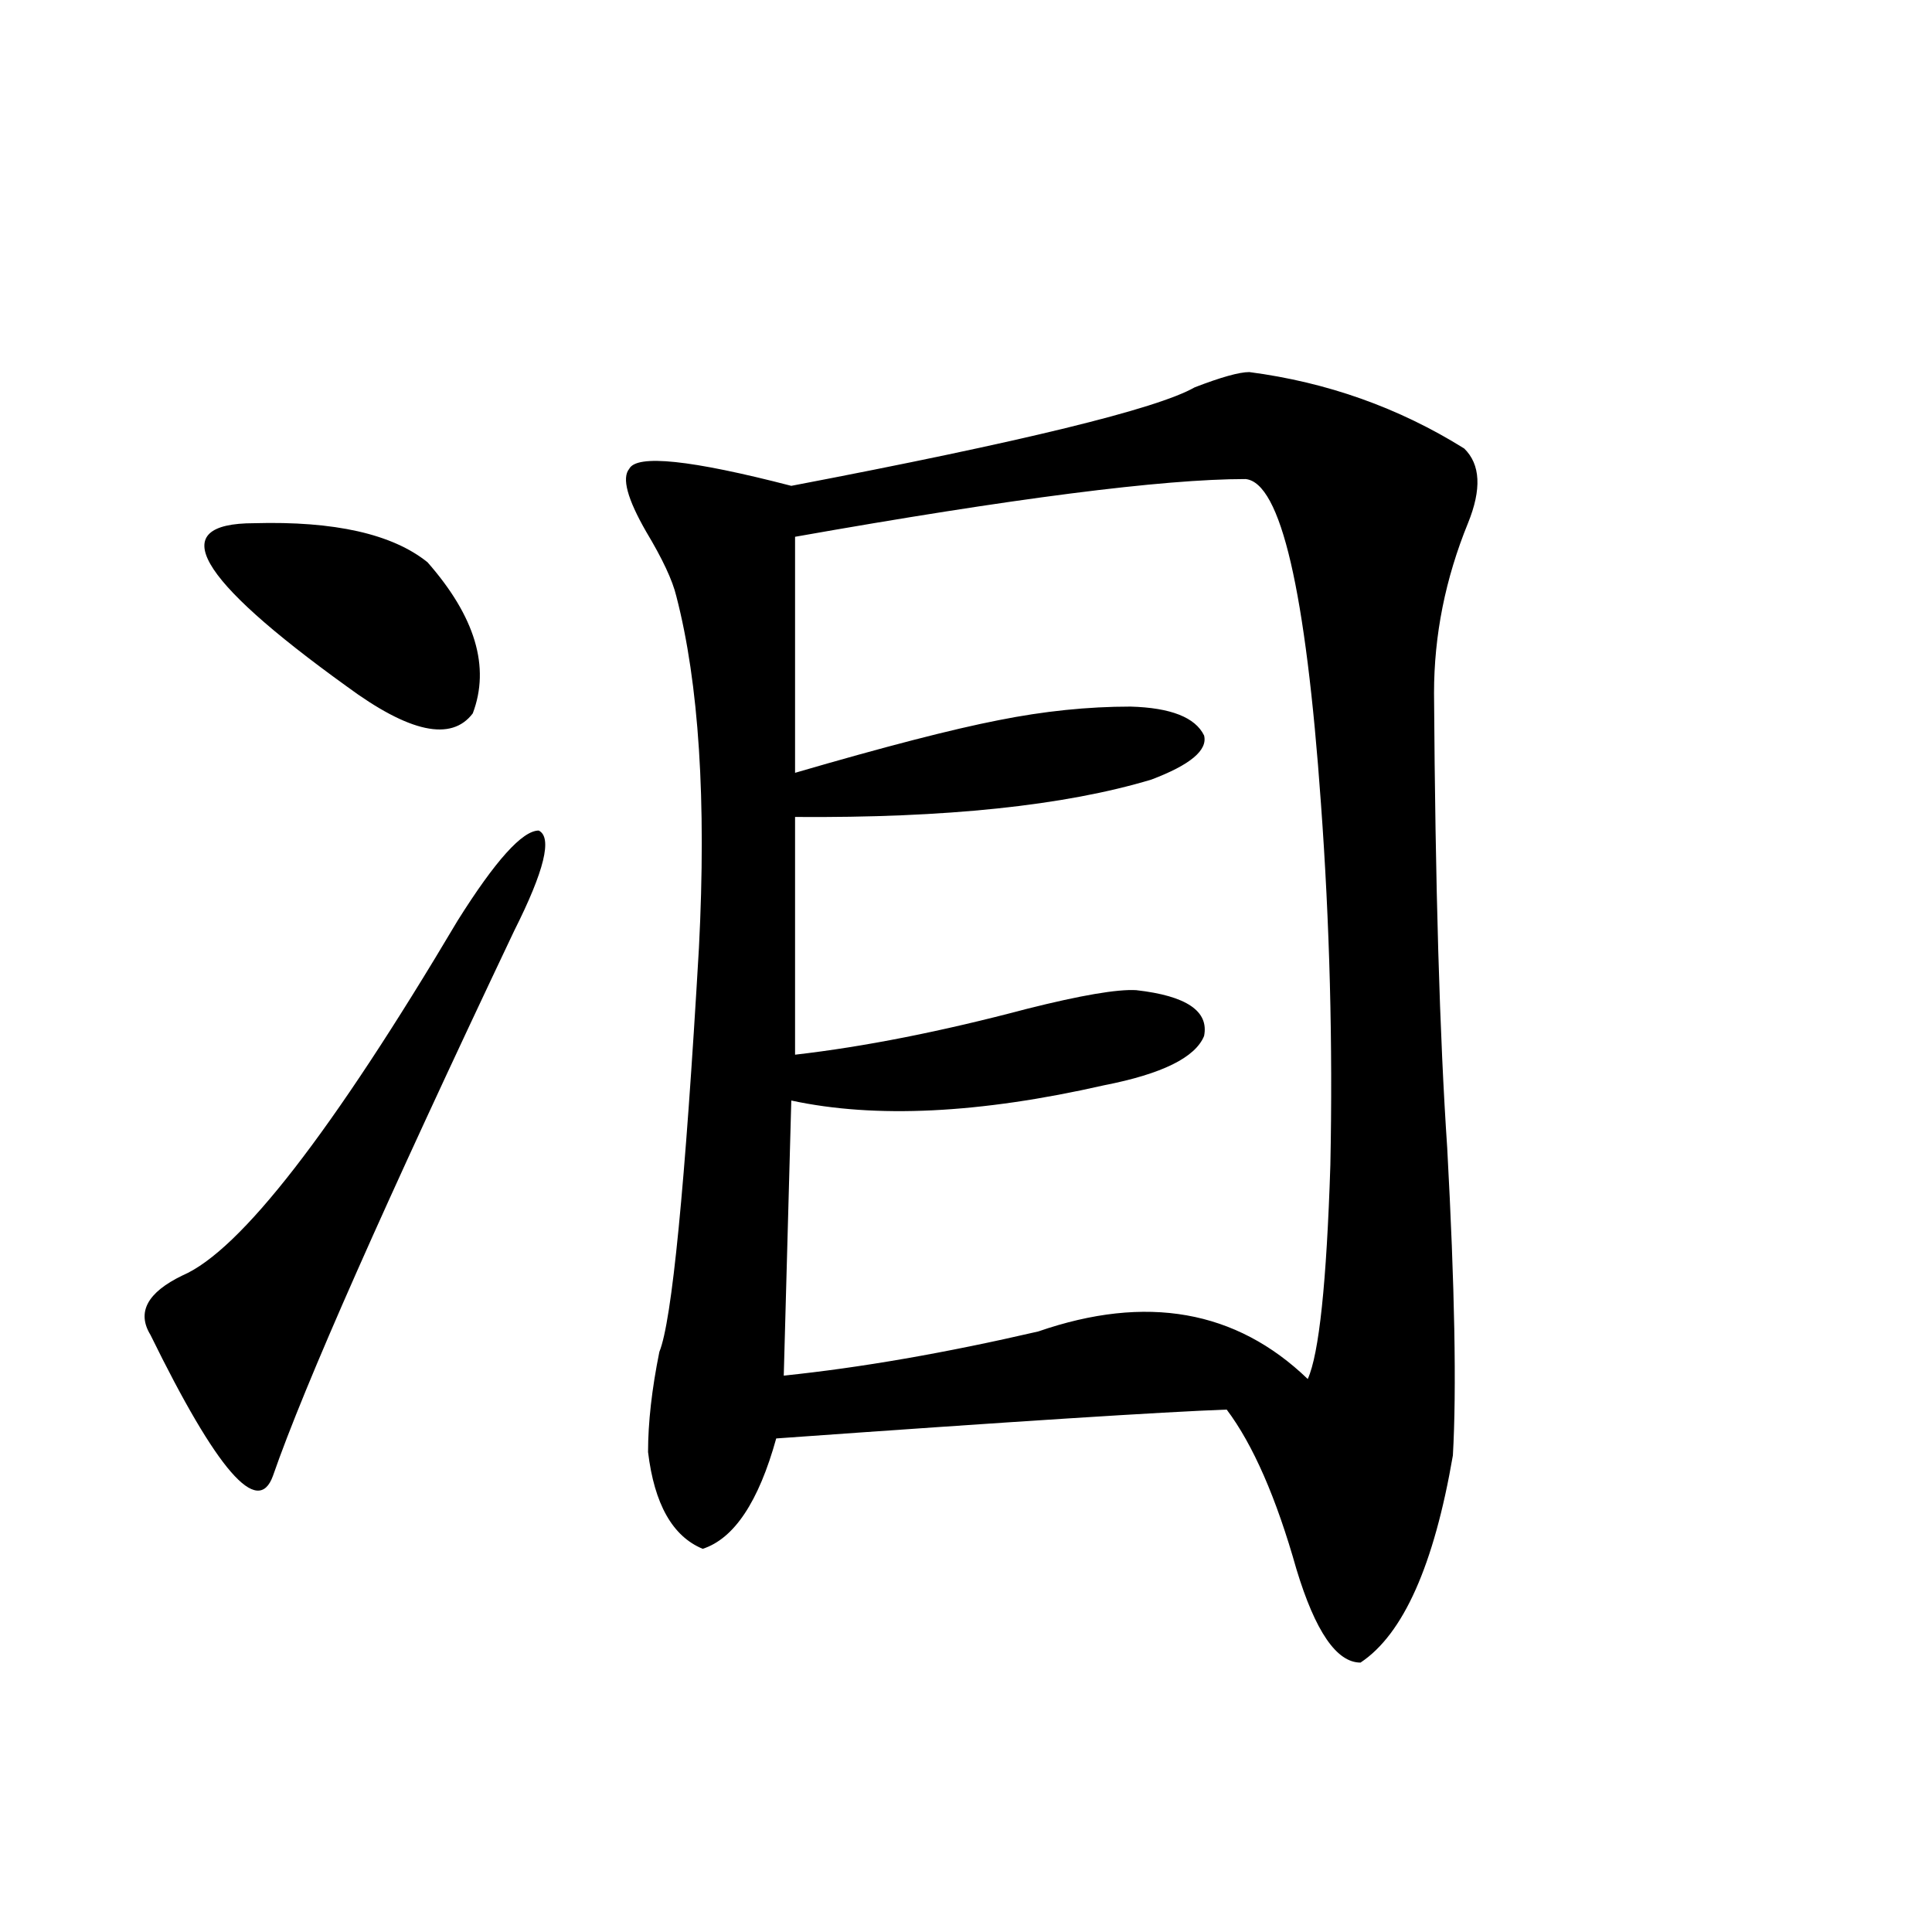 <?xml version="1.0" encoding="utf-8"?>
<!-- Generator: Adobe Illustrator 16.0.0, SVG Export Plug-In . SVG Version: 6.00 Build 0)  -->
<!DOCTYPE svg PUBLIC "-//W3C//DTD SVG 1.1//EN" "http://www.w3.org/Graphics/SVG/1.1/DTD/svg11.dtd">
<svg version="1.1" id="图层_1" xmlns="http://www.w3.org/2000/svg" xmlns:xlink="http://www.w3.org/1999/xlink" x="0px" y="0px"
	 width="1000px" height="1000px" viewBox="0 0 1000 1000" enable-background="new 0 0 1000 1000" xml:space="preserve">
<path d="M236.896,476.473c19.512-31.05,33.49-46.582,41.95-46.582c7.149,3.516,2.927,20.806-12.683,51.855
	c-66.995,141.216-108.625,235.259-124.875,282.129c-7.805,21.685-28.947-2.637-63.413-72.949
	c-7.164-11.714-1.631-21.973,16.585-30.762C124.369,647.282,171.853,586.048,236.896,476.473z M131.533,270.809
	c41.615-1.167,71.538,5.575,89.754,20.215c24.71,28.125,32.515,54.204,23.414,78.223c-11.066,14.653-32.85,9.97-65.364-14.063
	C101.29,298.934,85.346,270.809,131.533,270.809z M646.643,192.586c40.319,5.273,77.392,18.457,111.217,39.551
	c8.445,8.212,9.101,21.094,1.951,38.672c-11.707,28.716-17.561,58.008-17.561,87.891c0.641,99.618,2.927,178.13,6.829,235.547
	c3.902,72.07,4.878,125.106,2.927,159.082c-9.756,56.841-25.7,92.573-47.804,107.227c-12.362,0-23.414-16.122-33.17-48.34
	c-10.411-36.914-22.438-64.448-36.097-82.617c-32.529,1.181-110.241,6.152-233.165,14.941
	c-9.115,32.821-21.798,51.855-38.048,57.129c-15.609-6.44-25.045-23.14-28.292-50.098c0-15.229,1.951-32.52,5.854-51.855
	c6.494-15.82,13.323-85.542,20.487-209.18c3.902-76.163,0-136.808-11.707-181.934c-1.951-8.198-7.164-19.336-15.609-33.398
	c-9.756-16.987-12.683-27.823-8.78-32.52c3.902-7.608,31.859-4.683,83.9,8.789c119.662-22.852,189.264-39.839,208.775-50.977
	C632.009,195.223,641.43,192.586,646.643,192.586z M644.691,247.957c-42.926,0-120.652,9.97-233.165,29.883v122.168
	c46.173-13.472,81.294-22.55,105.363-27.246c23.414-4.683,46.173-7.031,68.291-7.031c20.808,0.591,33.49,5.575,38.048,14.941
	c1.951,7.622-7.164,15.243-27.316,22.852c-44.877,13.485-106.339,19.927-184.386,19.336v123.047
	c35.762-4.093,75.761-12.003,119.997-23.73c27.957-7.031,46.828-10.245,56.584-9.668c26.006,2.938,37.713,10.849,35.121,23.73
	c-4.558,11.138-21.798,19.638-51.706,25.488c-64.389,14.653-118.381,17.29-161.947,7.91l-3.902,142.383
	c39.664-4.093,83.565-11.714,131.704-22.852c55.929-19.336,102.437-11.124,139.509,24.609c5.854-12.882,9.756-49.796,11.707-110.742
	c1.296-62.69-0.335-125.093-4.878-187.207C675.91,305.677,662.893,249.715,644.691,247.957z"/>
</svg>
